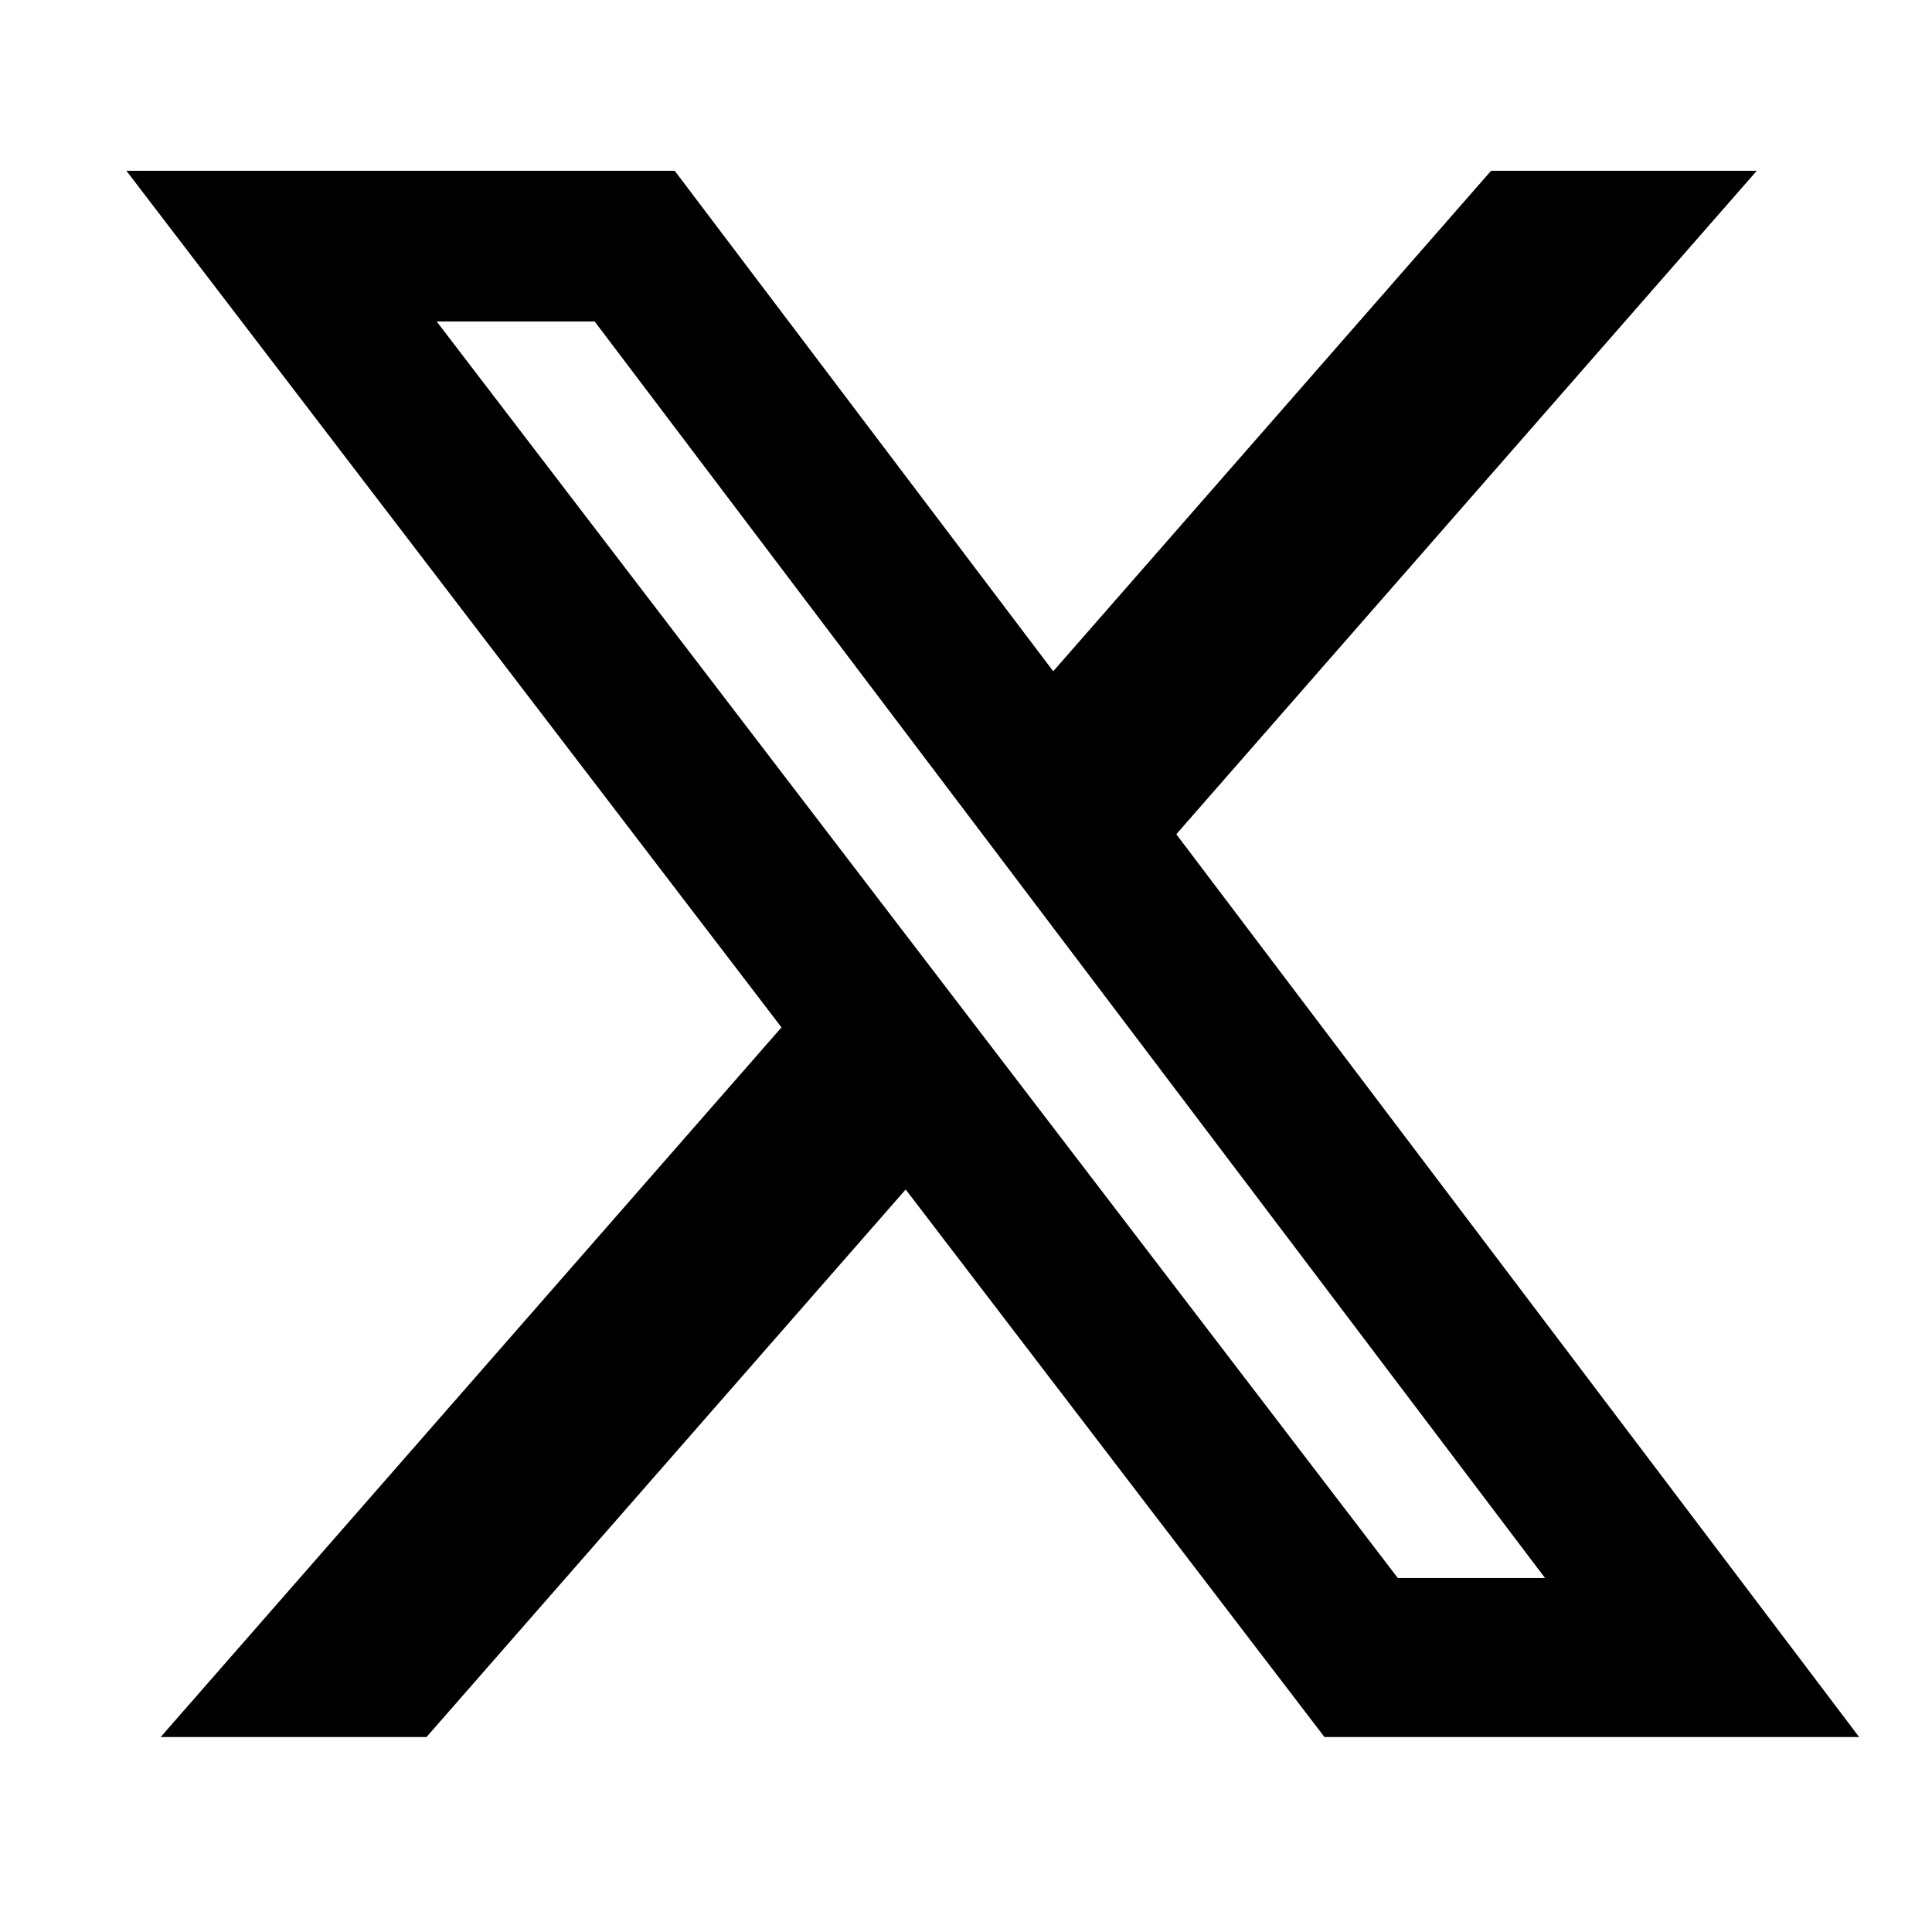 <svg xmlns="http://www.w3.org/2000/svg" width="40" height="40" viewBox="0 0 40 40" fill="none">
  <path d="M30.871 3.536H36.372L24.354 17.272L38.492 35.964H27.422L18.751 24.627L8.83 35.964H3.326L16.18 21.271L2.617 3.536H13.969L21.806 13.898L30.871 3.536ZM28.94 32.671H31.988L12.312 6.656H9.041L28.94 32.671Z" fill="black"/>
</svg>